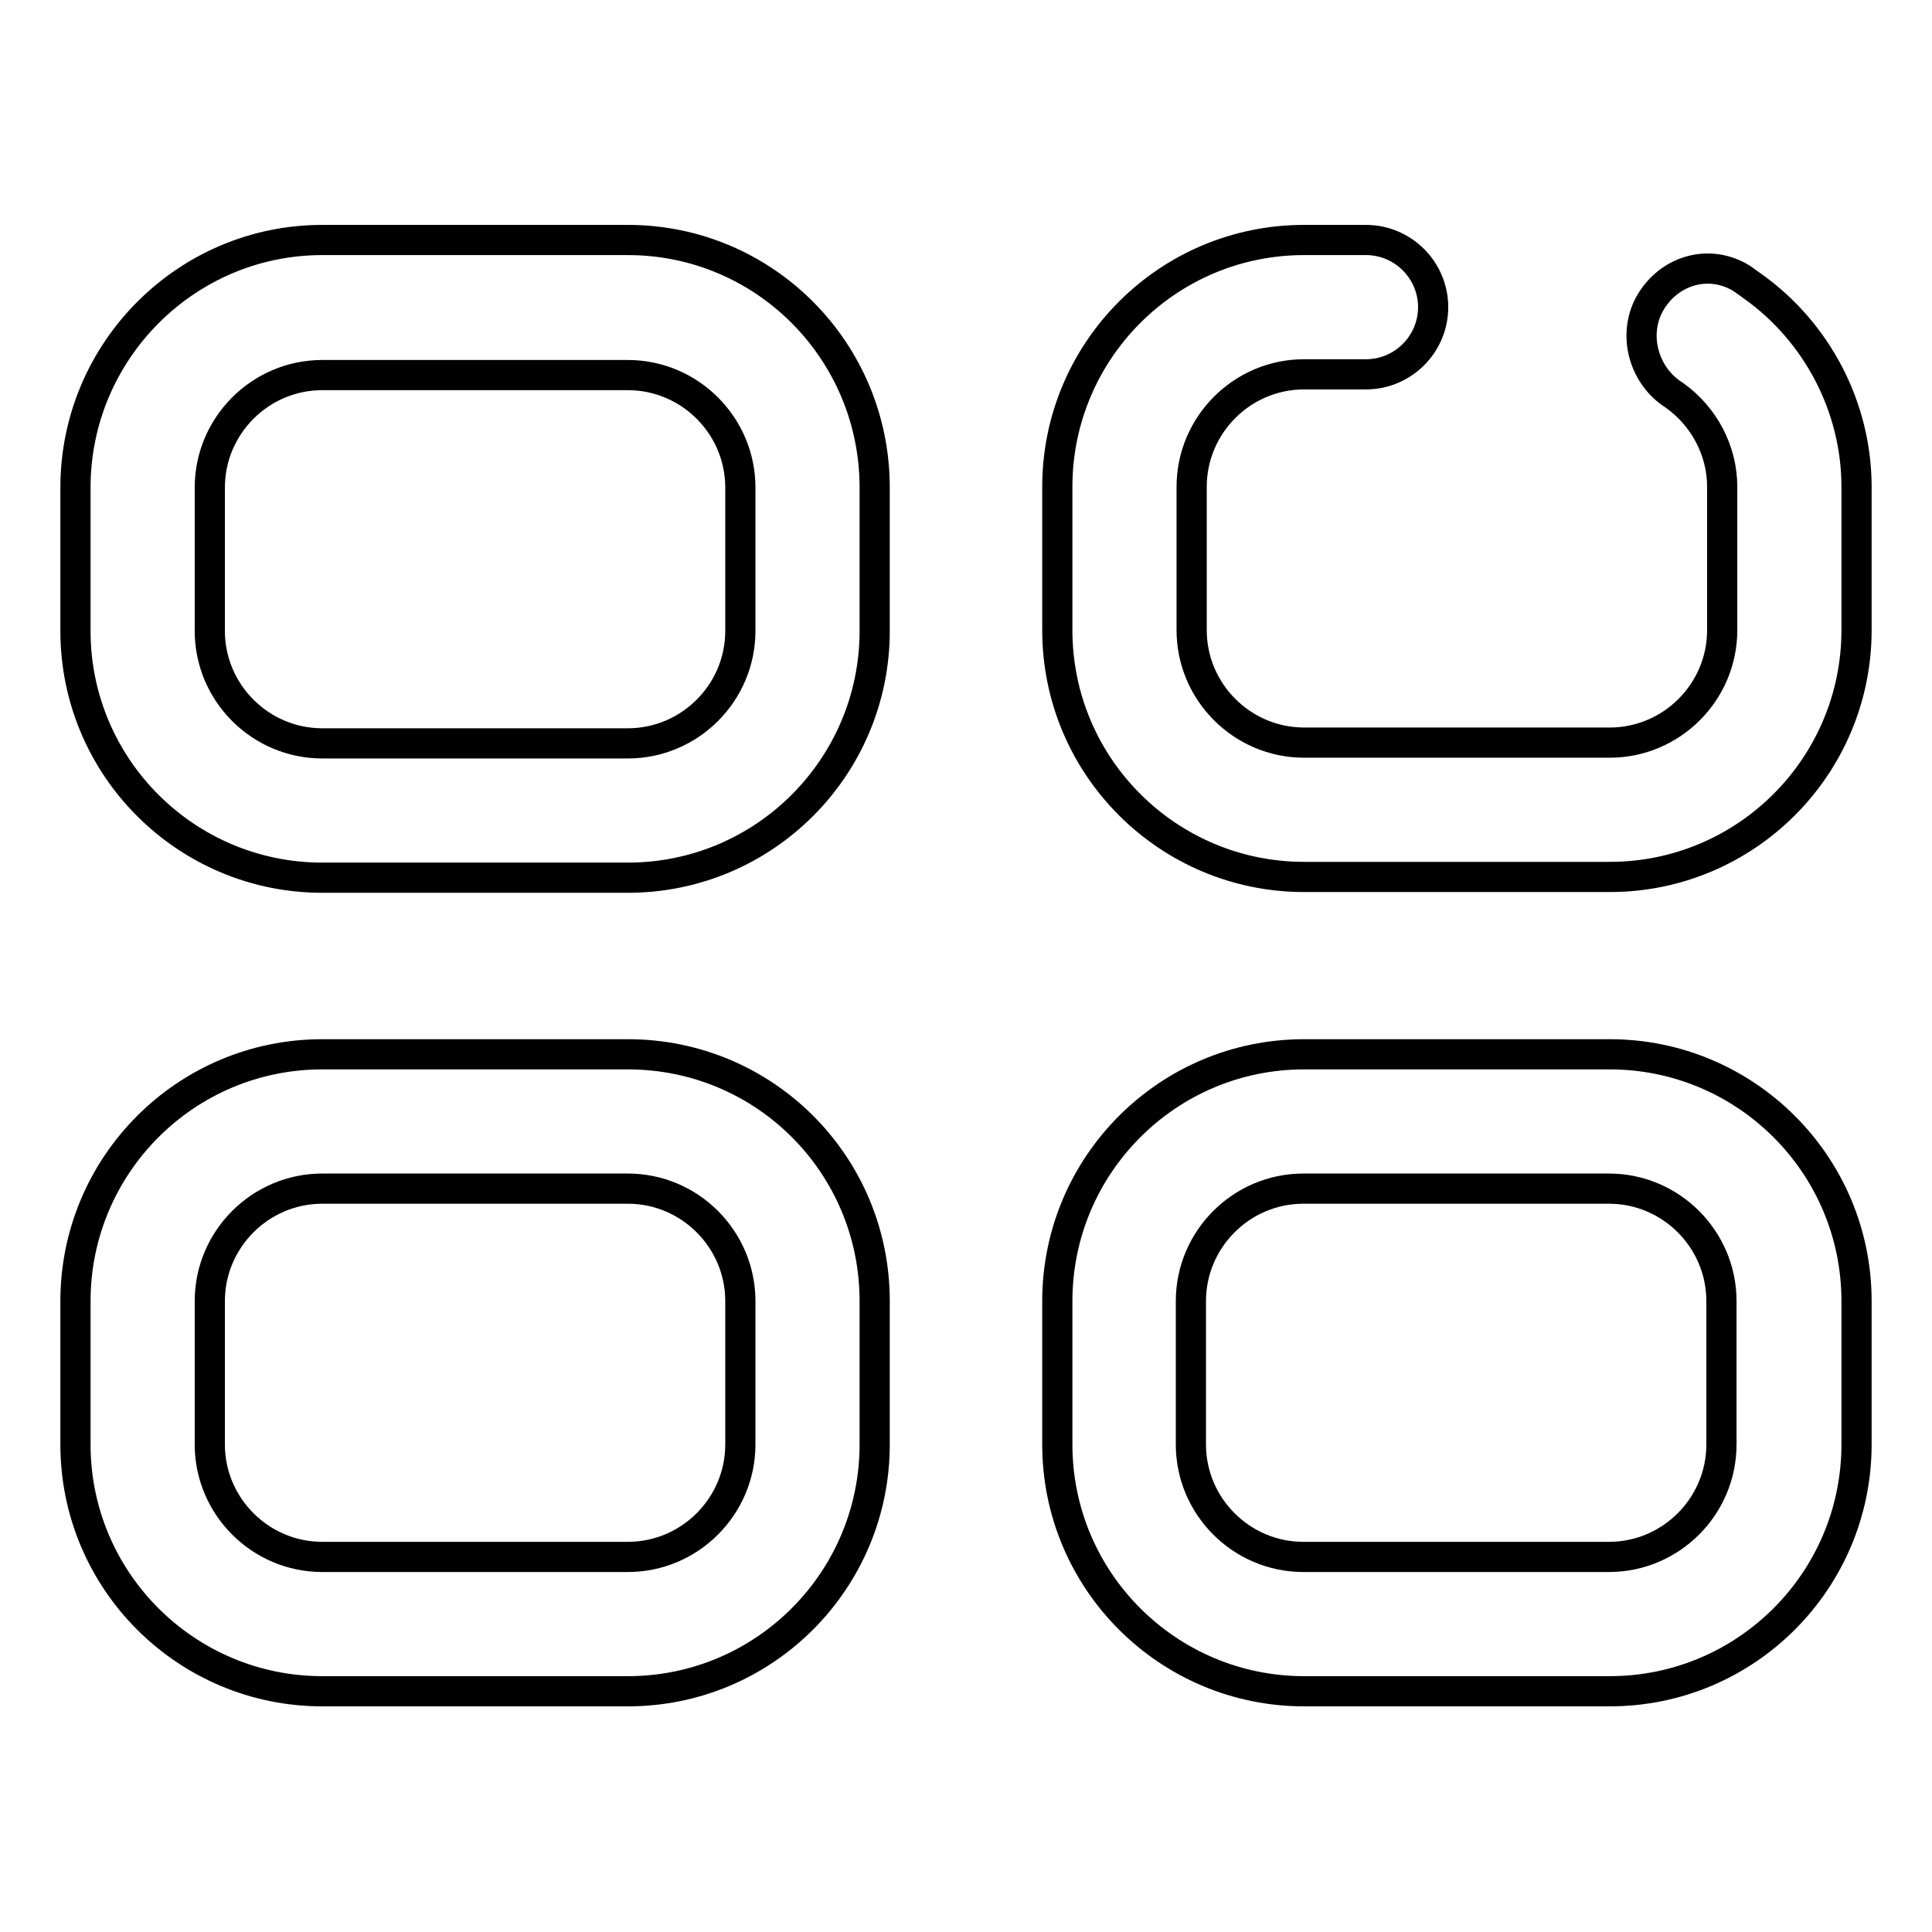 <?xml version="1.0" encoding="utf-8"?>
<!-- Svg Vector Icons : http://www.onlinewebfonts.com/icon -->
<!DOCTYPE svg PUBLIC "-//W3C//DTD SVG 1.1//EN" "http://www.w3.org/Graphics/SVG/1.1/DTD/svg11.dtd">
<svg version="1.1" xmlns="http://www.w3.org/2000/svg" xmlns:xlink="http://www.w3.org/1999/xlink" x="0px" y="0px" viewBox="0 0 256 256" enable-background="new 0 0 256 256" xml:space="preserve">
<g> <path stroke-width="4" fill-opacity="0" stroke="#000000"  d="M83.2,31.8H42.7C24.7,31.8,10,46.5,10,64.6v19c0,18.1,14.7,32.7,32.7,32.7h40.5c18.1,0,32.7-14.7,32.7-32.7 v-19C115.9,46.5,101.3,31.8,83.2,31.8z M98.1,83.6c0,8.2-6.7,14.9-14.9,14.9H42.7c-8.2,0-14.9-6.7-14.9-14.9v-19 c0-8.2,6.7-14.9,14.9-14.9h40.5c8.2,0,14.9,6.7,14.9,14.9V83.6z M232.2,37.9l-1.4-1c-4.2-2.6-9.4-1.2-12,3 c-2.6,4.2-1.1,9.9,3.1,12.5c3.9,2.8,6.3,7.3,6.3,12.1v19c0,8.2-6.7,14.9-14.9,14.9h-40.5c-8.2,0-14.9-6.7-14.9-14.9v-19 c0-8.2,6.7-14.9,14.9-14.9h8.2c4.9,0,8.9-4,8.9-8.9s-4-8.9-8.9-8.9h-8.2c-18.1,0-32.7,14.7-32.7,32.7v19 c0,18.1,14.7,32.7,32.7,32.7h40.5c18.1,0,32.7-14.7,32.7-32.7v-19C246,54,240.8,44,232.2,37.9z M83.2,139.7H42.7 c-18.1,0-32.7,14.7-32.7,32.7v19c0,18.1,14.7,32.7,32.7,32.7h40.5c18.1,0,32.7-14.7,32.7-32.7v-19 C115.9,154.3,101.3,139.7,83.2,139.7z M98.1,191.4c0,8.2-6.7,14.9-14.9,14.9H42.7c-8.2,0-14.9-6.7-14.9-14.9v-19 c0-8.2,6.7-14.9,14.9-14.9h40.5c8.2,0,14.9,6.7,14.9,14.9V191.4z M213.3,139.7h-40.5c-18.1,0-32.7,14.7-32.7,32.7v19 c0,18.1,14.7,32.7,32.7,32.7h40.5c18.1,0,32.7-14.7,32.7-32.7v-19C246,154.3,231.3,139.7,213.3,139.7z M228.1,191.4 c0,8.2-6.7,14.9-14.9,14.9h-40.5c-8.2,0-14.9-6.7-14.9-14.9v-19c0-8.2,6.7-14.9,14.9-14.9h40.5c8.2,0,14.9,6.7,14.9,14.9V191.4z"/></g>
</svg>
